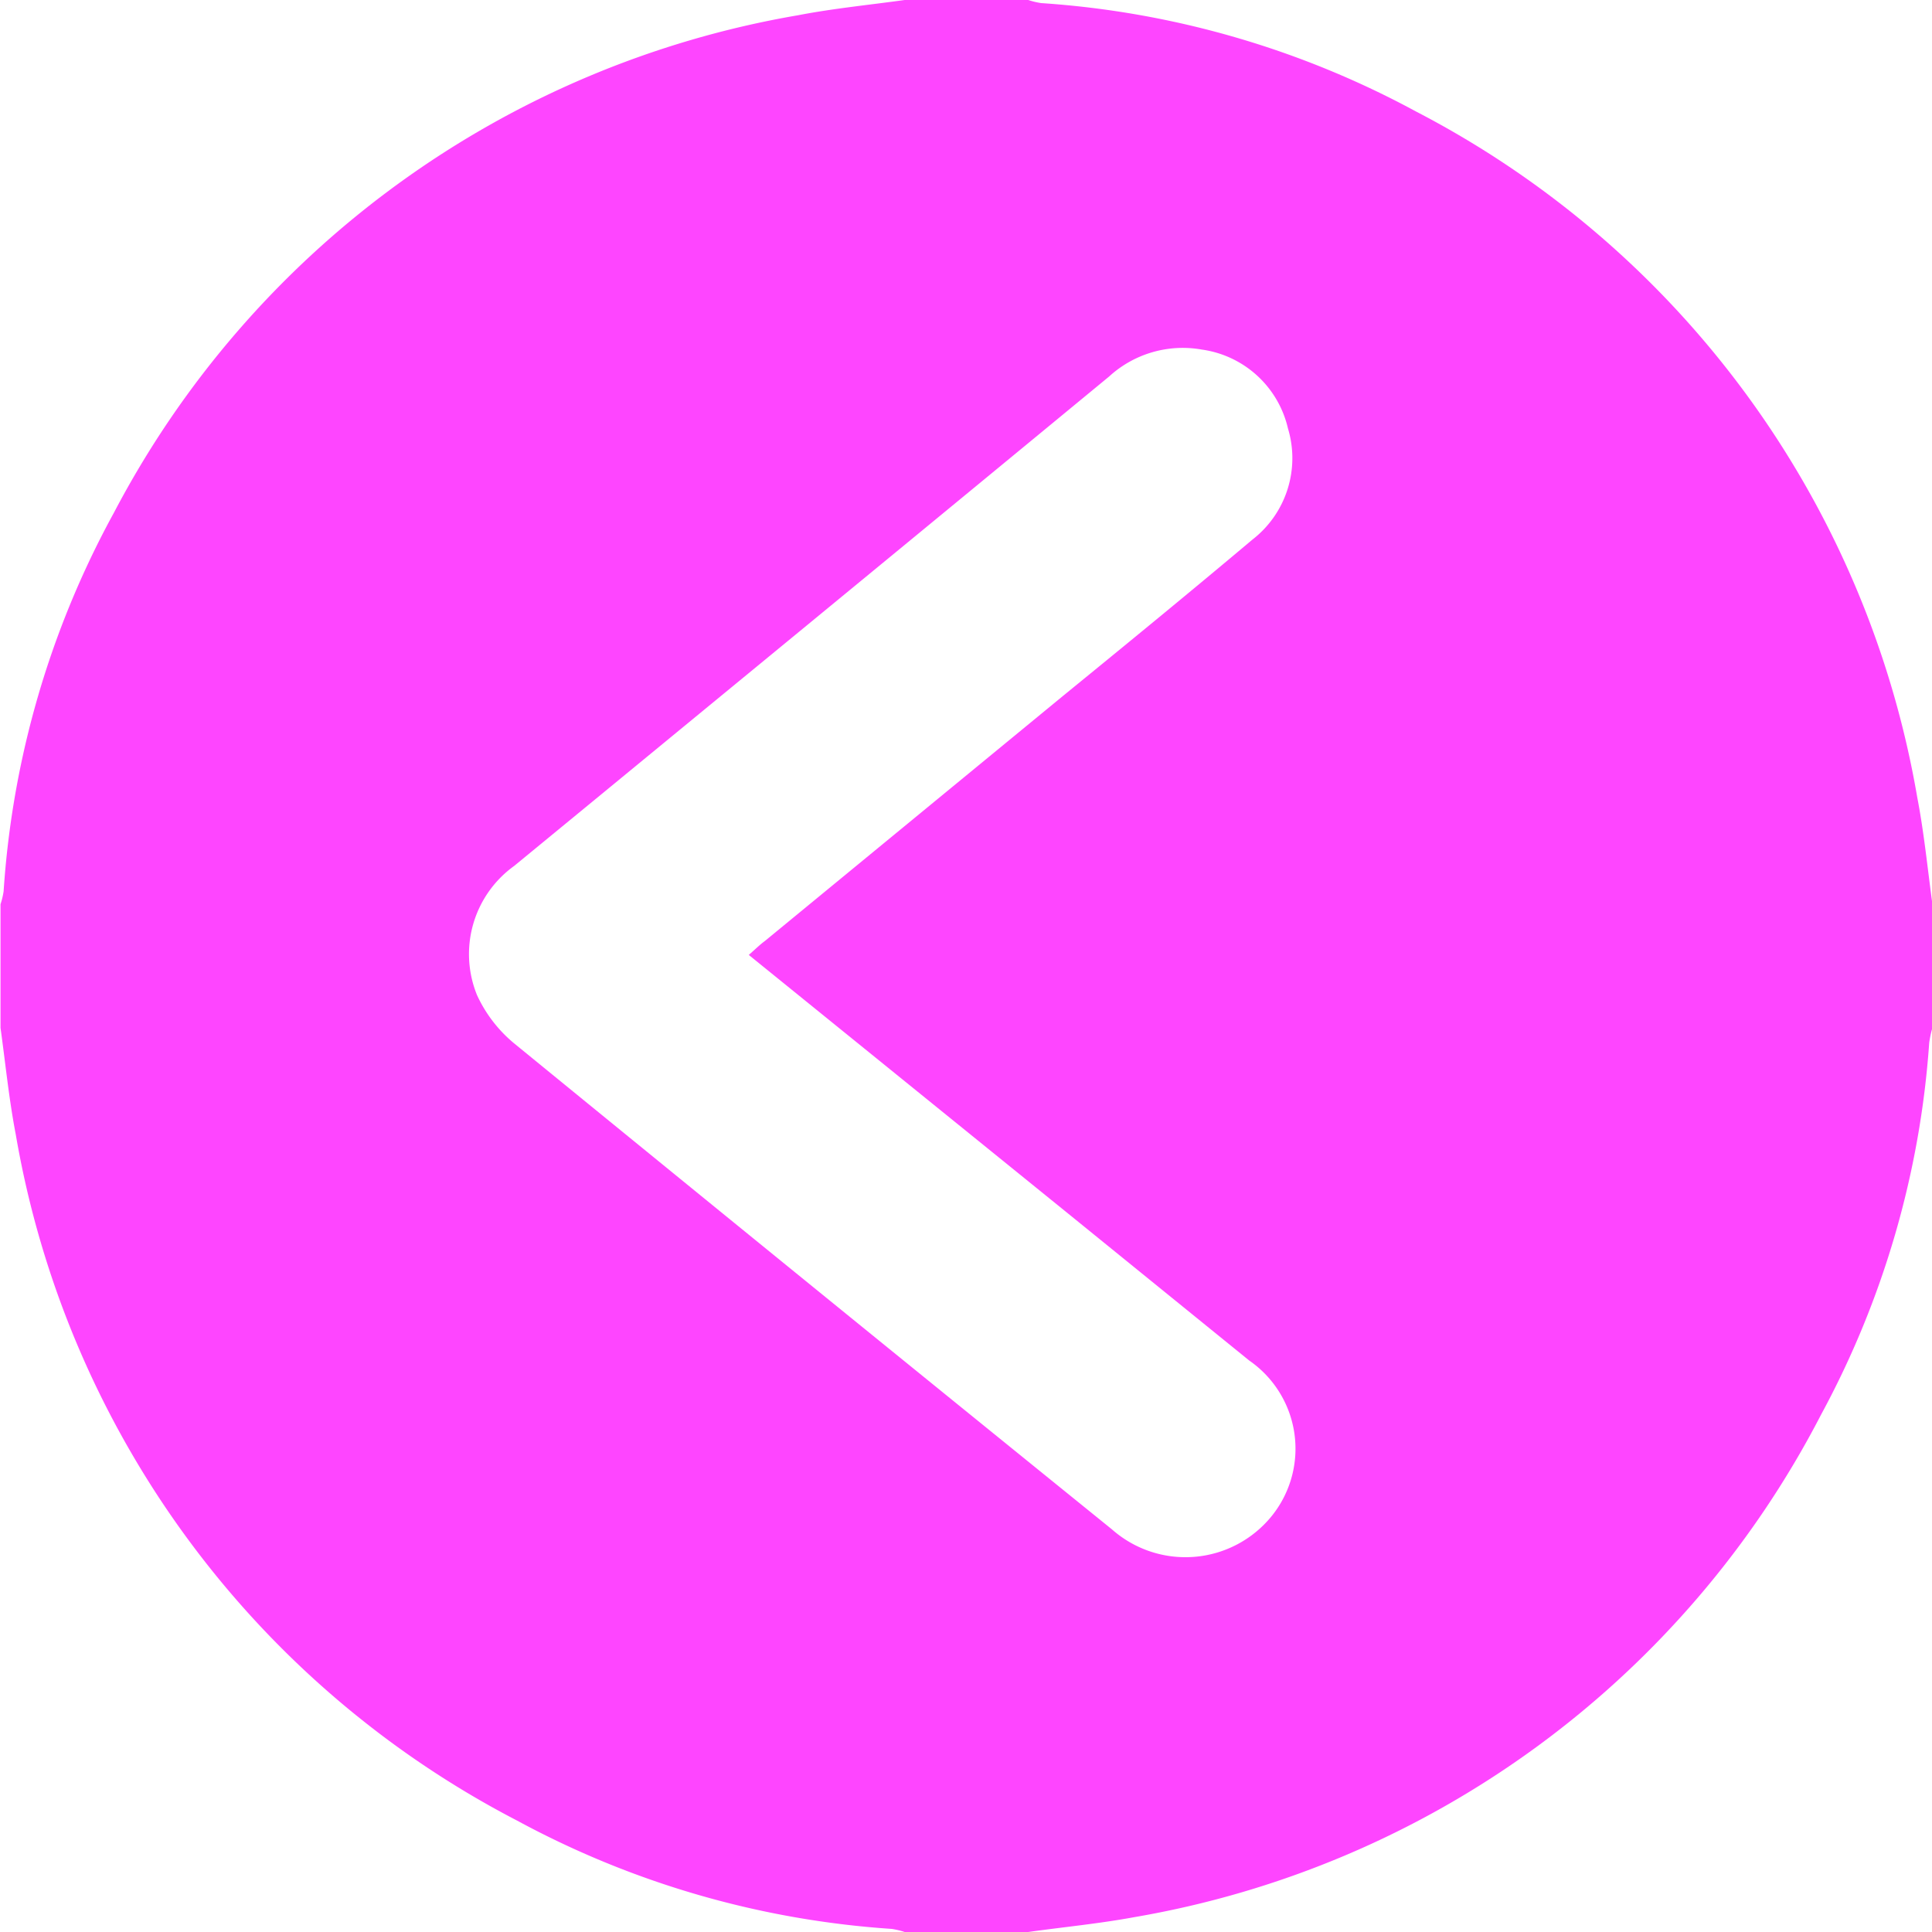 <svg xmlns="http://www.w3.org/2000/svg" width="18.763" height="18.763" viewBox="0 0 18.763 18.763">
  <path id="Path_3615" data-name="Path 3615" d="M127-78.725h1.2a.788.788,0,0,0,.125.03,8.877,8.877,0,0,1,3.643,1.054,9.268,9.268,0,0,1,4.865,6.662c.066.342.1.69.148,1.035v1.2a.772.772,0,0,0-.03.125,8.864,8.864,0,0,1-1.071,3.677,9.266,9.266,0,0,1-6.645,4.832c-.342.066-.69.1-1.035.148H127a.761.761,0,0,0-.125-.03,8.878,8.878,0,0,1-3.643-1.054,9.265,9.265,0,0,1-4.866-6.661c-.066-.342-.1-.691-.147-1.036v-1.2a1.059,1.059,0,0,0,.031-.145A8.868,8.868,0,0,1,119.3-73.7a9.266,9.266,0,0,1,6.671-4.881C126.311-78.644,126.659-78.677,127-78.725Zm2.714,9.489c-.063.055-.108.1-.156.135l-2.9,2.384c-.613.5-1.23,1.005-1.837,1.516a1,1,0,0,0-.343,1.079,1,1,0,0,0,.836.765,1.059,1.059,0,0,0,.9-.261q1.976-1.629,3.954-3.254.913-.751,1.825-1.5a1.055,1.055,0,0,0,.36-1.255,1.331,1.331,0,0,0-.359-.467q-2.9-2.369-5.807-4.721a1.078,1.078,0,0,0-1.555.134,1.041,1.041,0,0,0,.222,1.506l1.777,1.442Z" transform="translate(136.986 -59.962) rotate(180)" fill="#fe45ff"/>
</svg>
